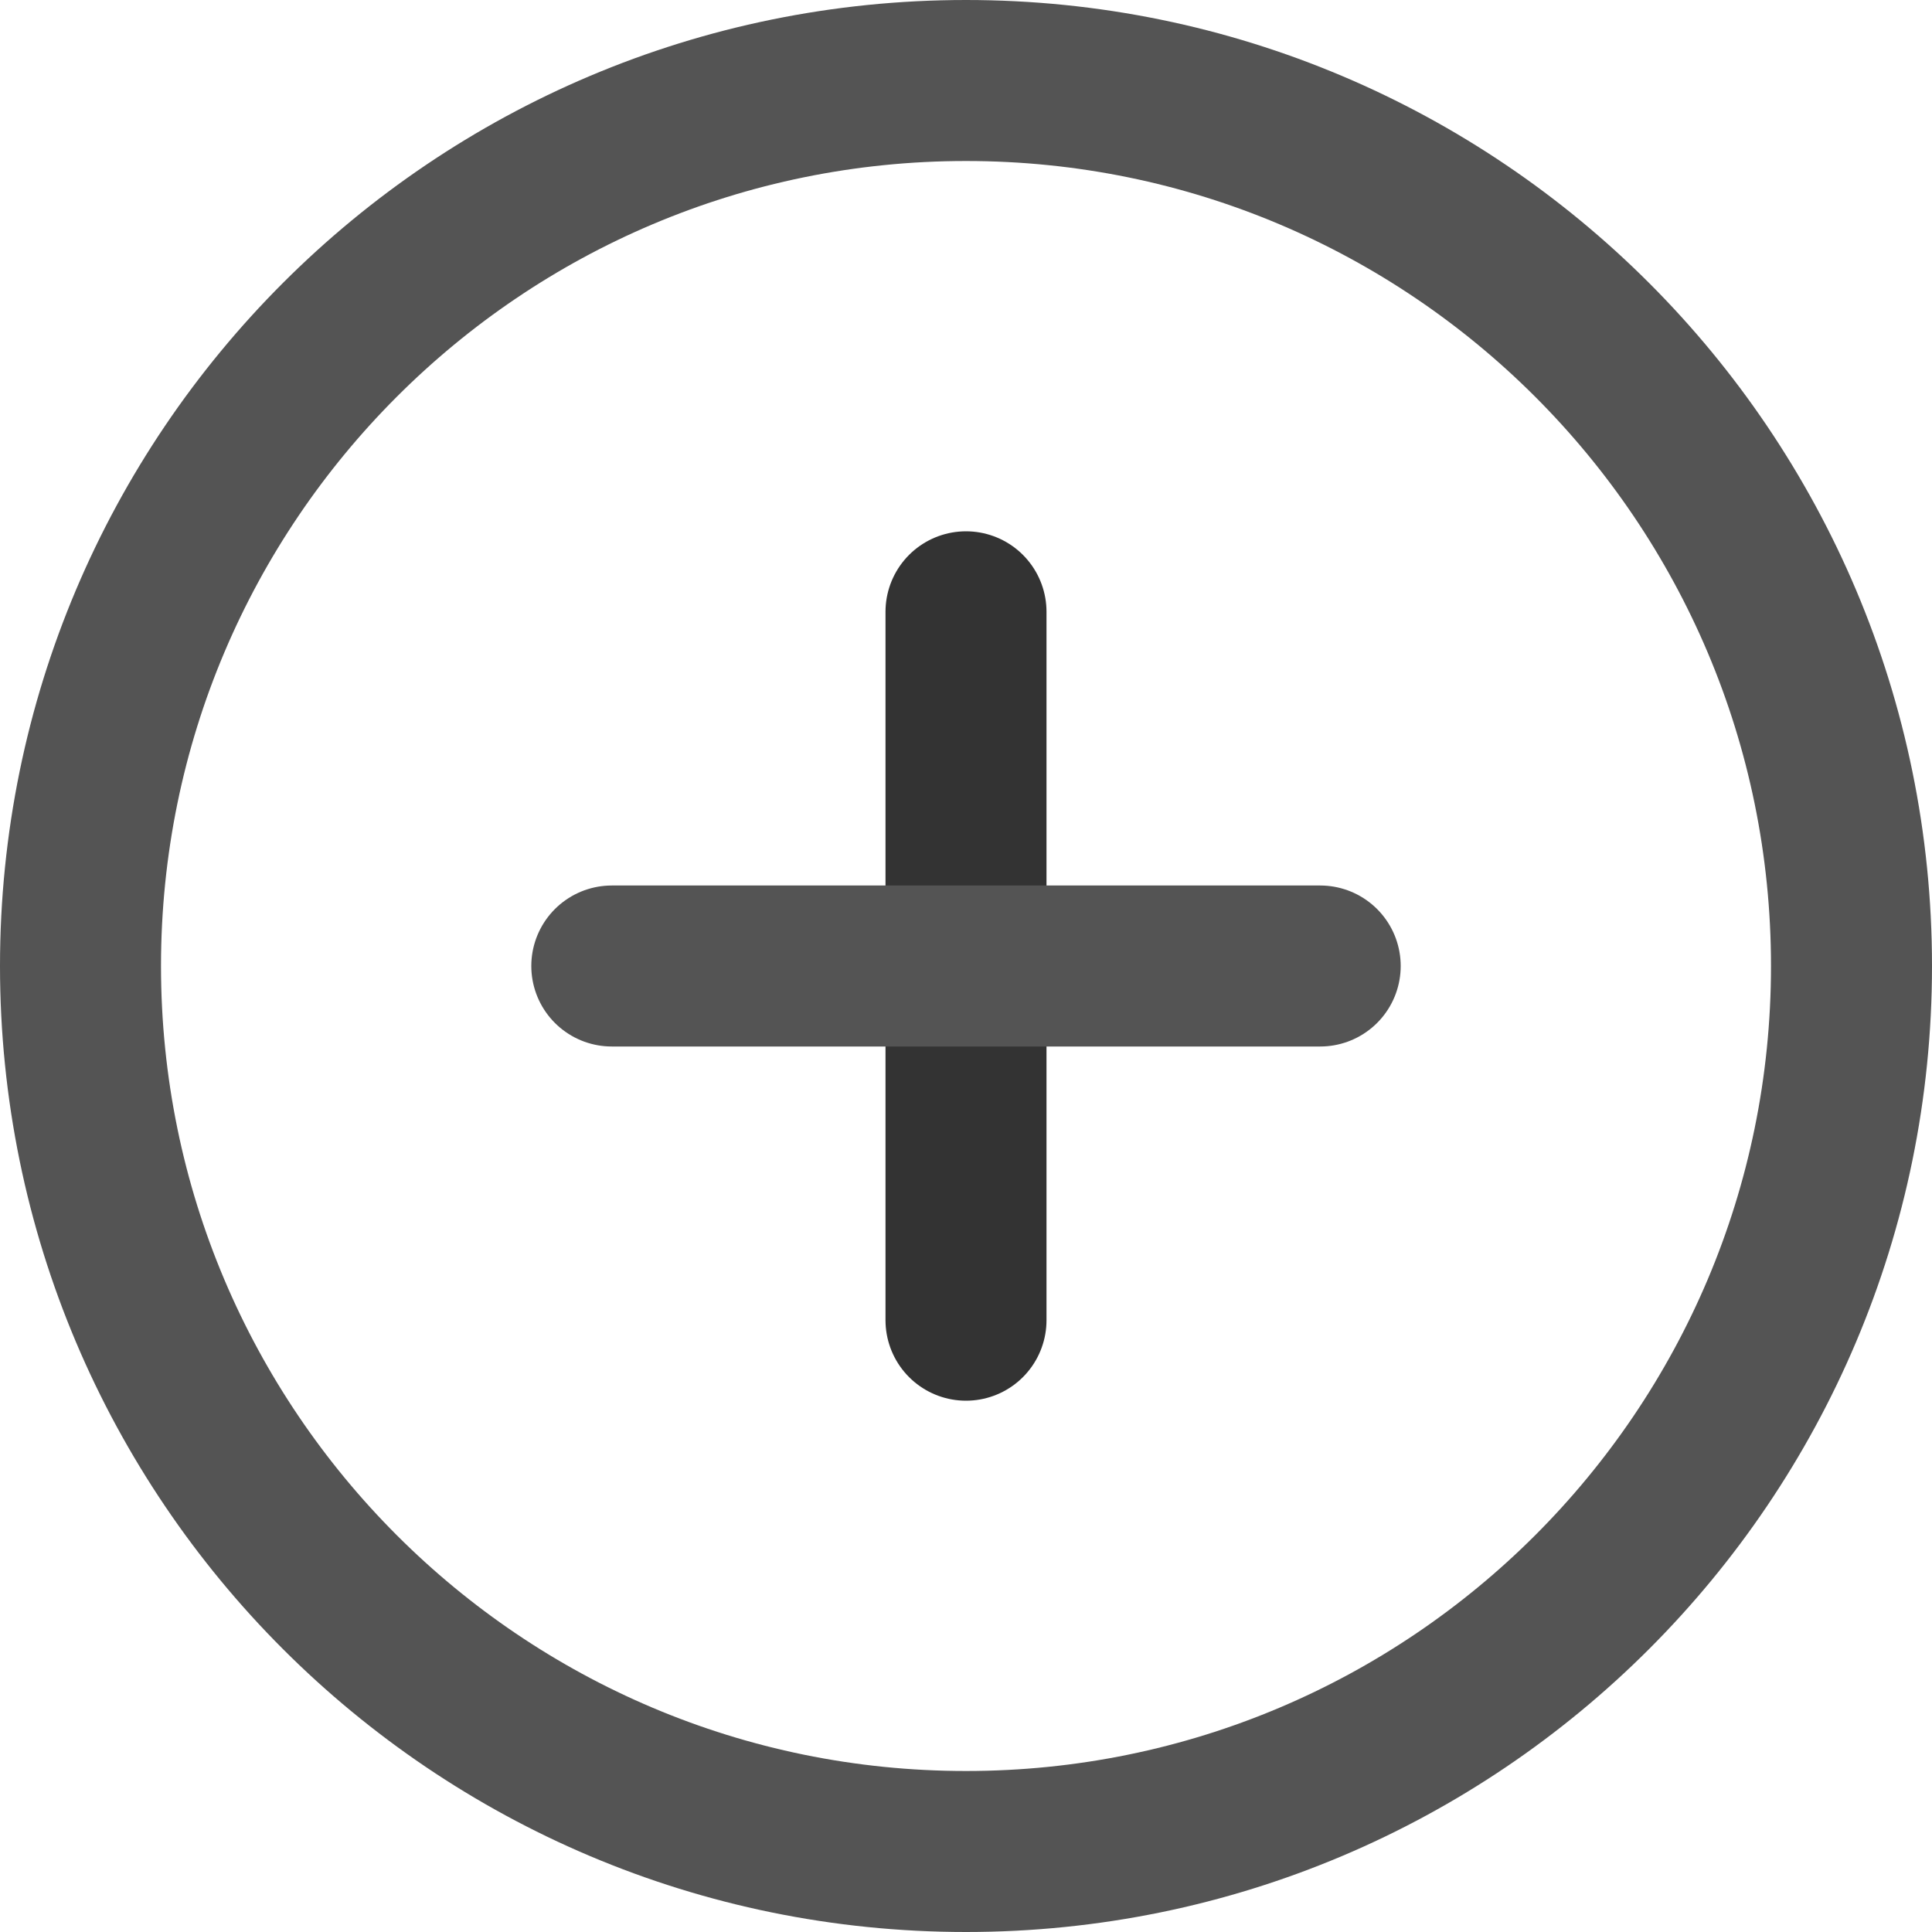 <?xml version="1.0" encoding="UTF-8"?>
<svg width="24px" height="24px" viewBox="0 0 24 24" version="1.1" xmlns="http://www.w3.org/2000/svg" xmlns:xlink="http://www.w3.org/1999/xlink">
    <title>编组</title>
    <g id="页面-1" stroke="none" stroke-width="1" fill="none" fill-rule="evenodd" stroke-linejoin="round">
        <g id="RFQ" transform="translate(-1538, -1076)" stroke-width="2">
            <g id="编组-13" transform="translate(361, 664)">
                <g id="编组" transform="translate(1178, 413)">
                    <path d="M11,22 C17.075,22 22,17.075 22,11 C22,4.925 17.075,0 11,0 C4.925,0 0,4.925 0,11 C0,17.075 4.925,22 11,22 Z" id="路径" stroke="#545454"></path>
                    <line x1="11" y1="6.6" x2="11" y2="15.4" id="路径" stroke="#333333" stroke-linecap="round"></line>
                    <line x1="6.6" y1="11" x2="15.4" y2="11" id="路径" stroke="#545454" stroke-linecap="round"></line>
                </g>
            </g>
        </g>
    </g>
</svg>